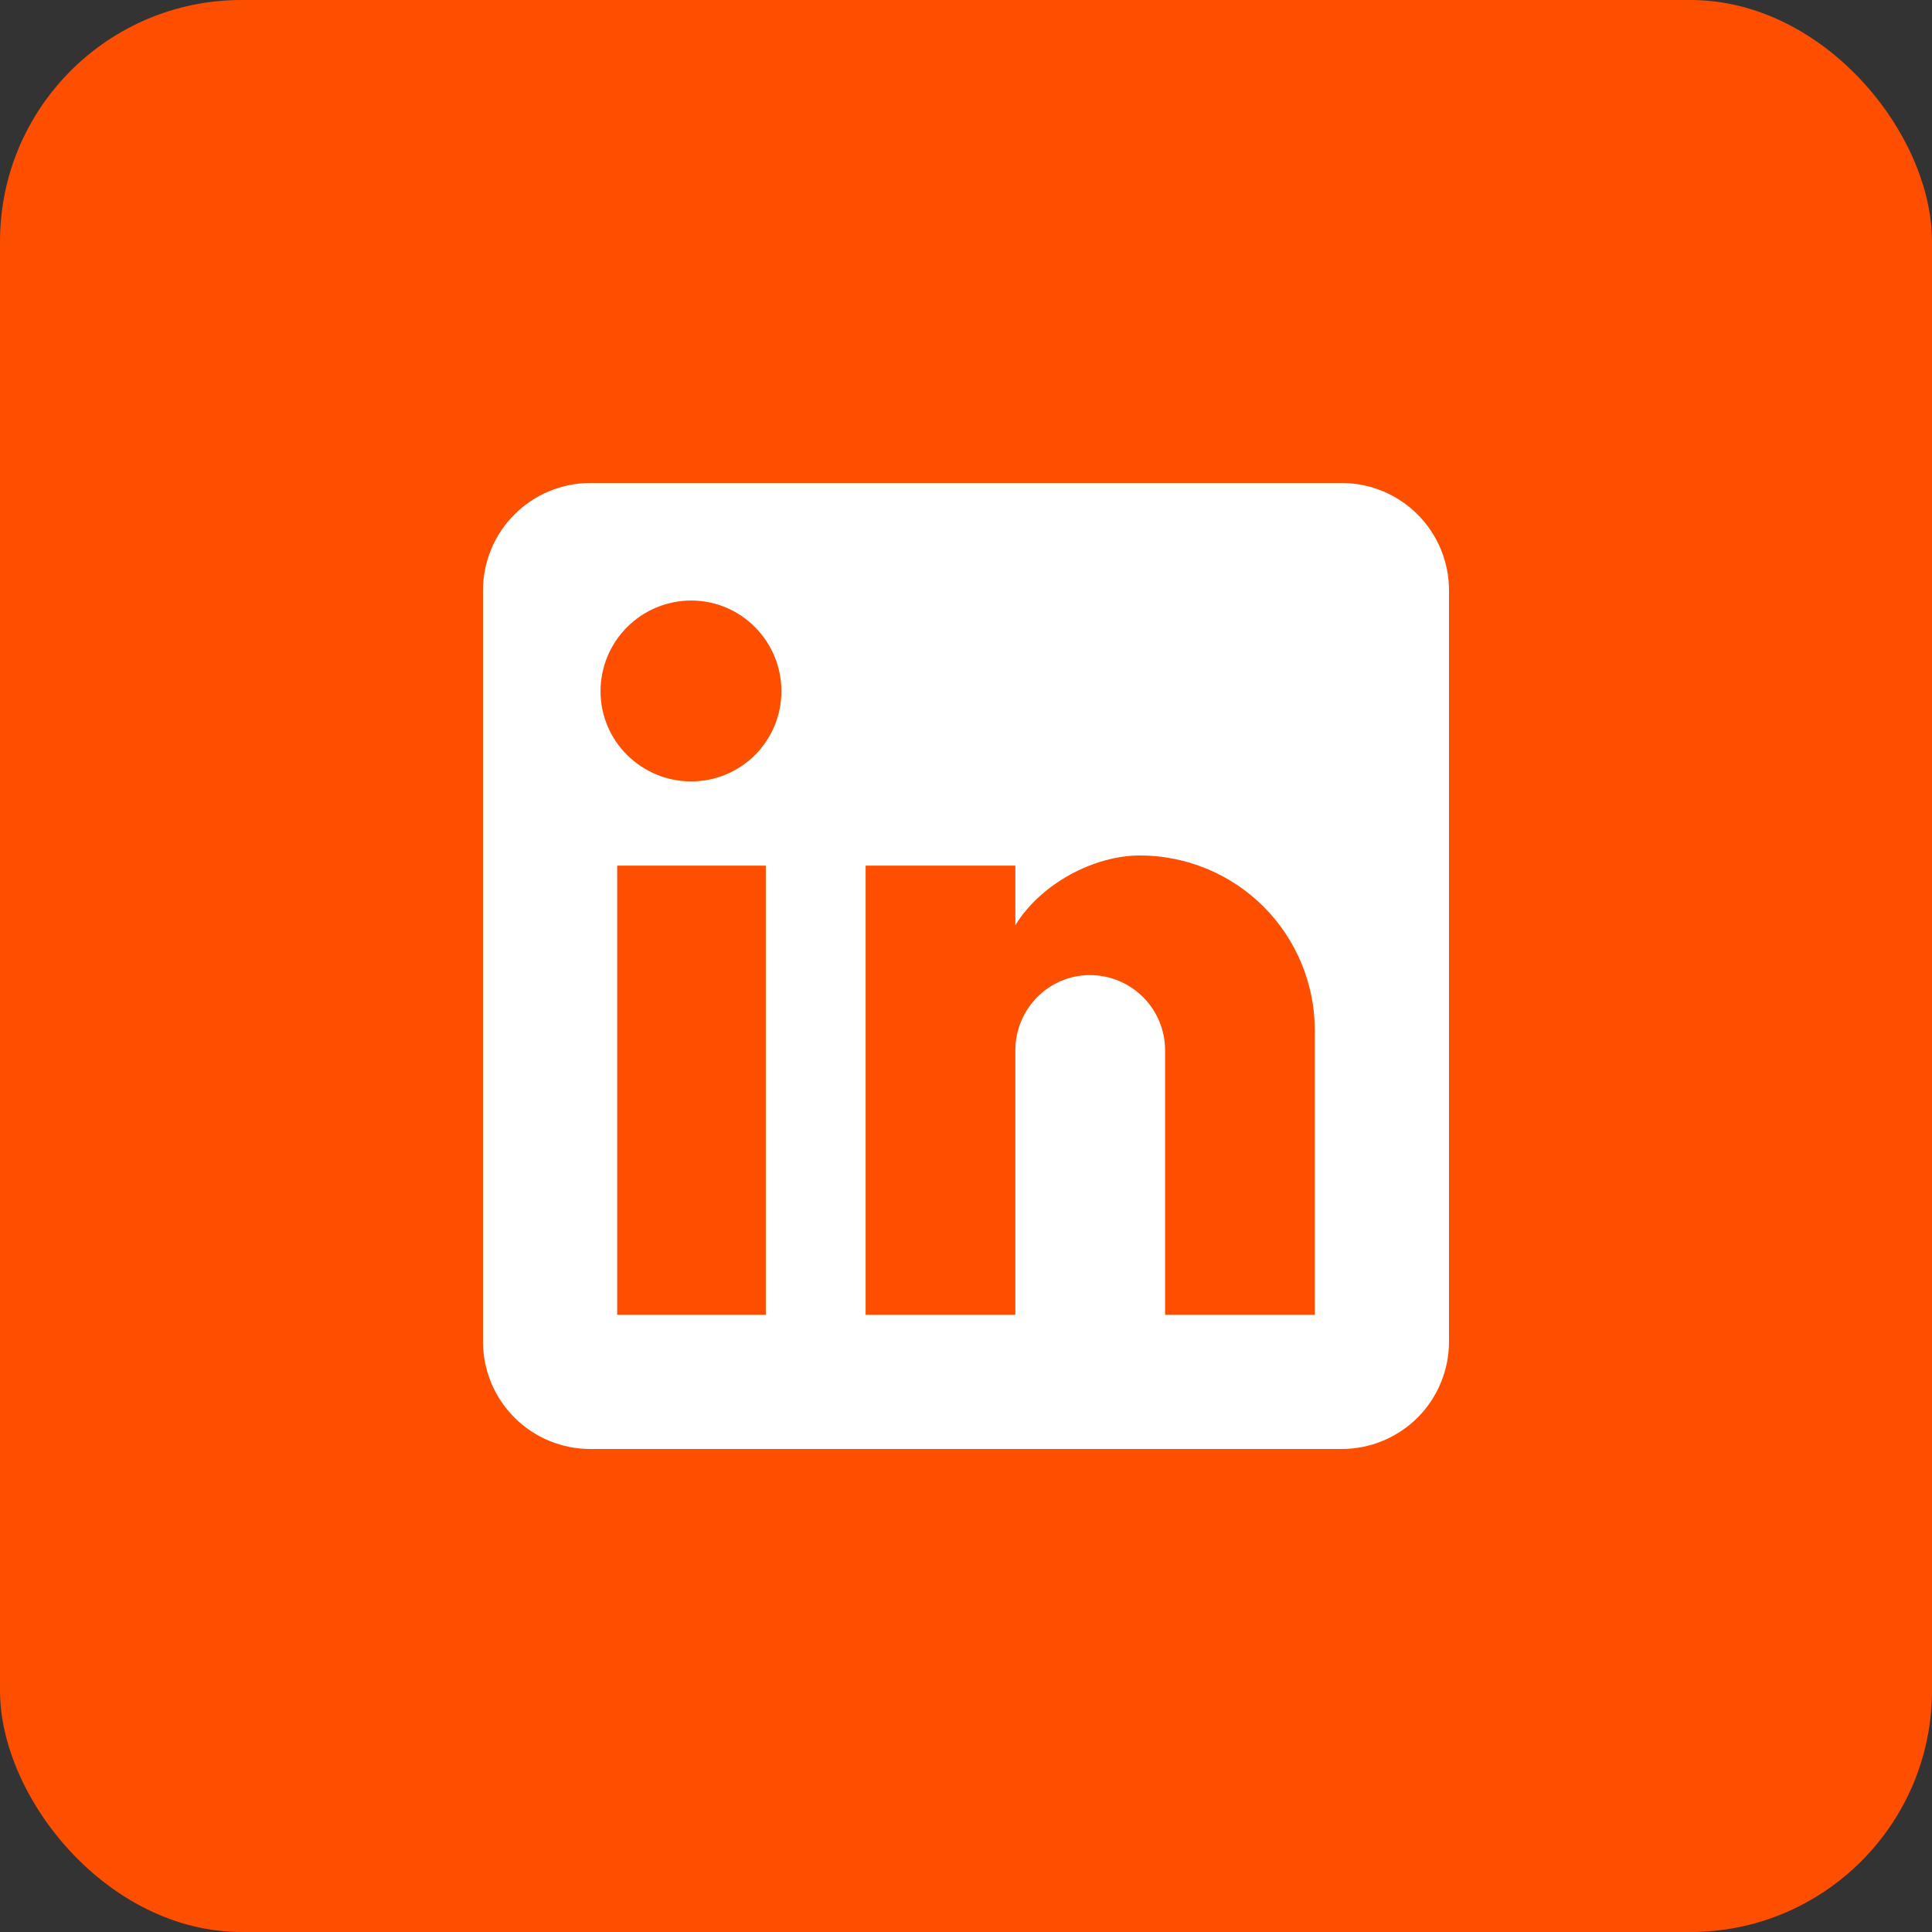 <svg width="24" height="24" viewBox="0 0 24 24" fill="none" xmlns="http://www.w3.org/2000/svg">
<rect x="0" y="0" width="24" height="24" fill="#333333" stroke="none"/>
<rect width="24" height="24" rx="3" fill="#FE4E00"/>
<path d="M16.667 6C17.02 6 17.359 6.14 17.61 6.391C17.86 6.641 18 6.98 18 7.333V16.667C18 17.02 17.86 17.359 17.61 17.61C17.359 17.86 17.02 18 16.667 18H7.333C6.98 18 6.641 17.86 6.391 17.61C6.14 17.359 6 17.02 6 16.667V7.333C6 6.98 6.14 6.641 6.391 6.391C6.641 6.14 6.98 6 7.333 6H16.667ZM16.333 16.333V12.8C16.333 12.224 16.104 11.671 15.697 11.263C15.289 10.856 14.736 10.627 14.16 10.627C13.593 10.627 12.933 10.973 12.613 11.493V10.753H10.753V16.333H12.613V13.047C12.613 12.533 13.027 12.113 13.54 12.113C13.787 12.113 14.025 12.212 14.2 12.387C14.375 12.562 14.473 12.799 14.473 13.047V16.333H16.333ZM8.587 9.707C8.884 9.707 9.169 9.589 9.379 9.379C9.589 9.169 9.707 8.884 9.707 8.587C9.707 7.967 9.207 7.46 8.587 7.46C8.288 7.46 8.001 7.579 7.79 7.79C7.579 8.001 7.46 8.288 7.46 8.587C7.46 9.207 7.967 9.707 8.587 9.707ZM9.513 16.333V10.753H7.667V16.333H9.513Z" fill="white"/>
</svg>
